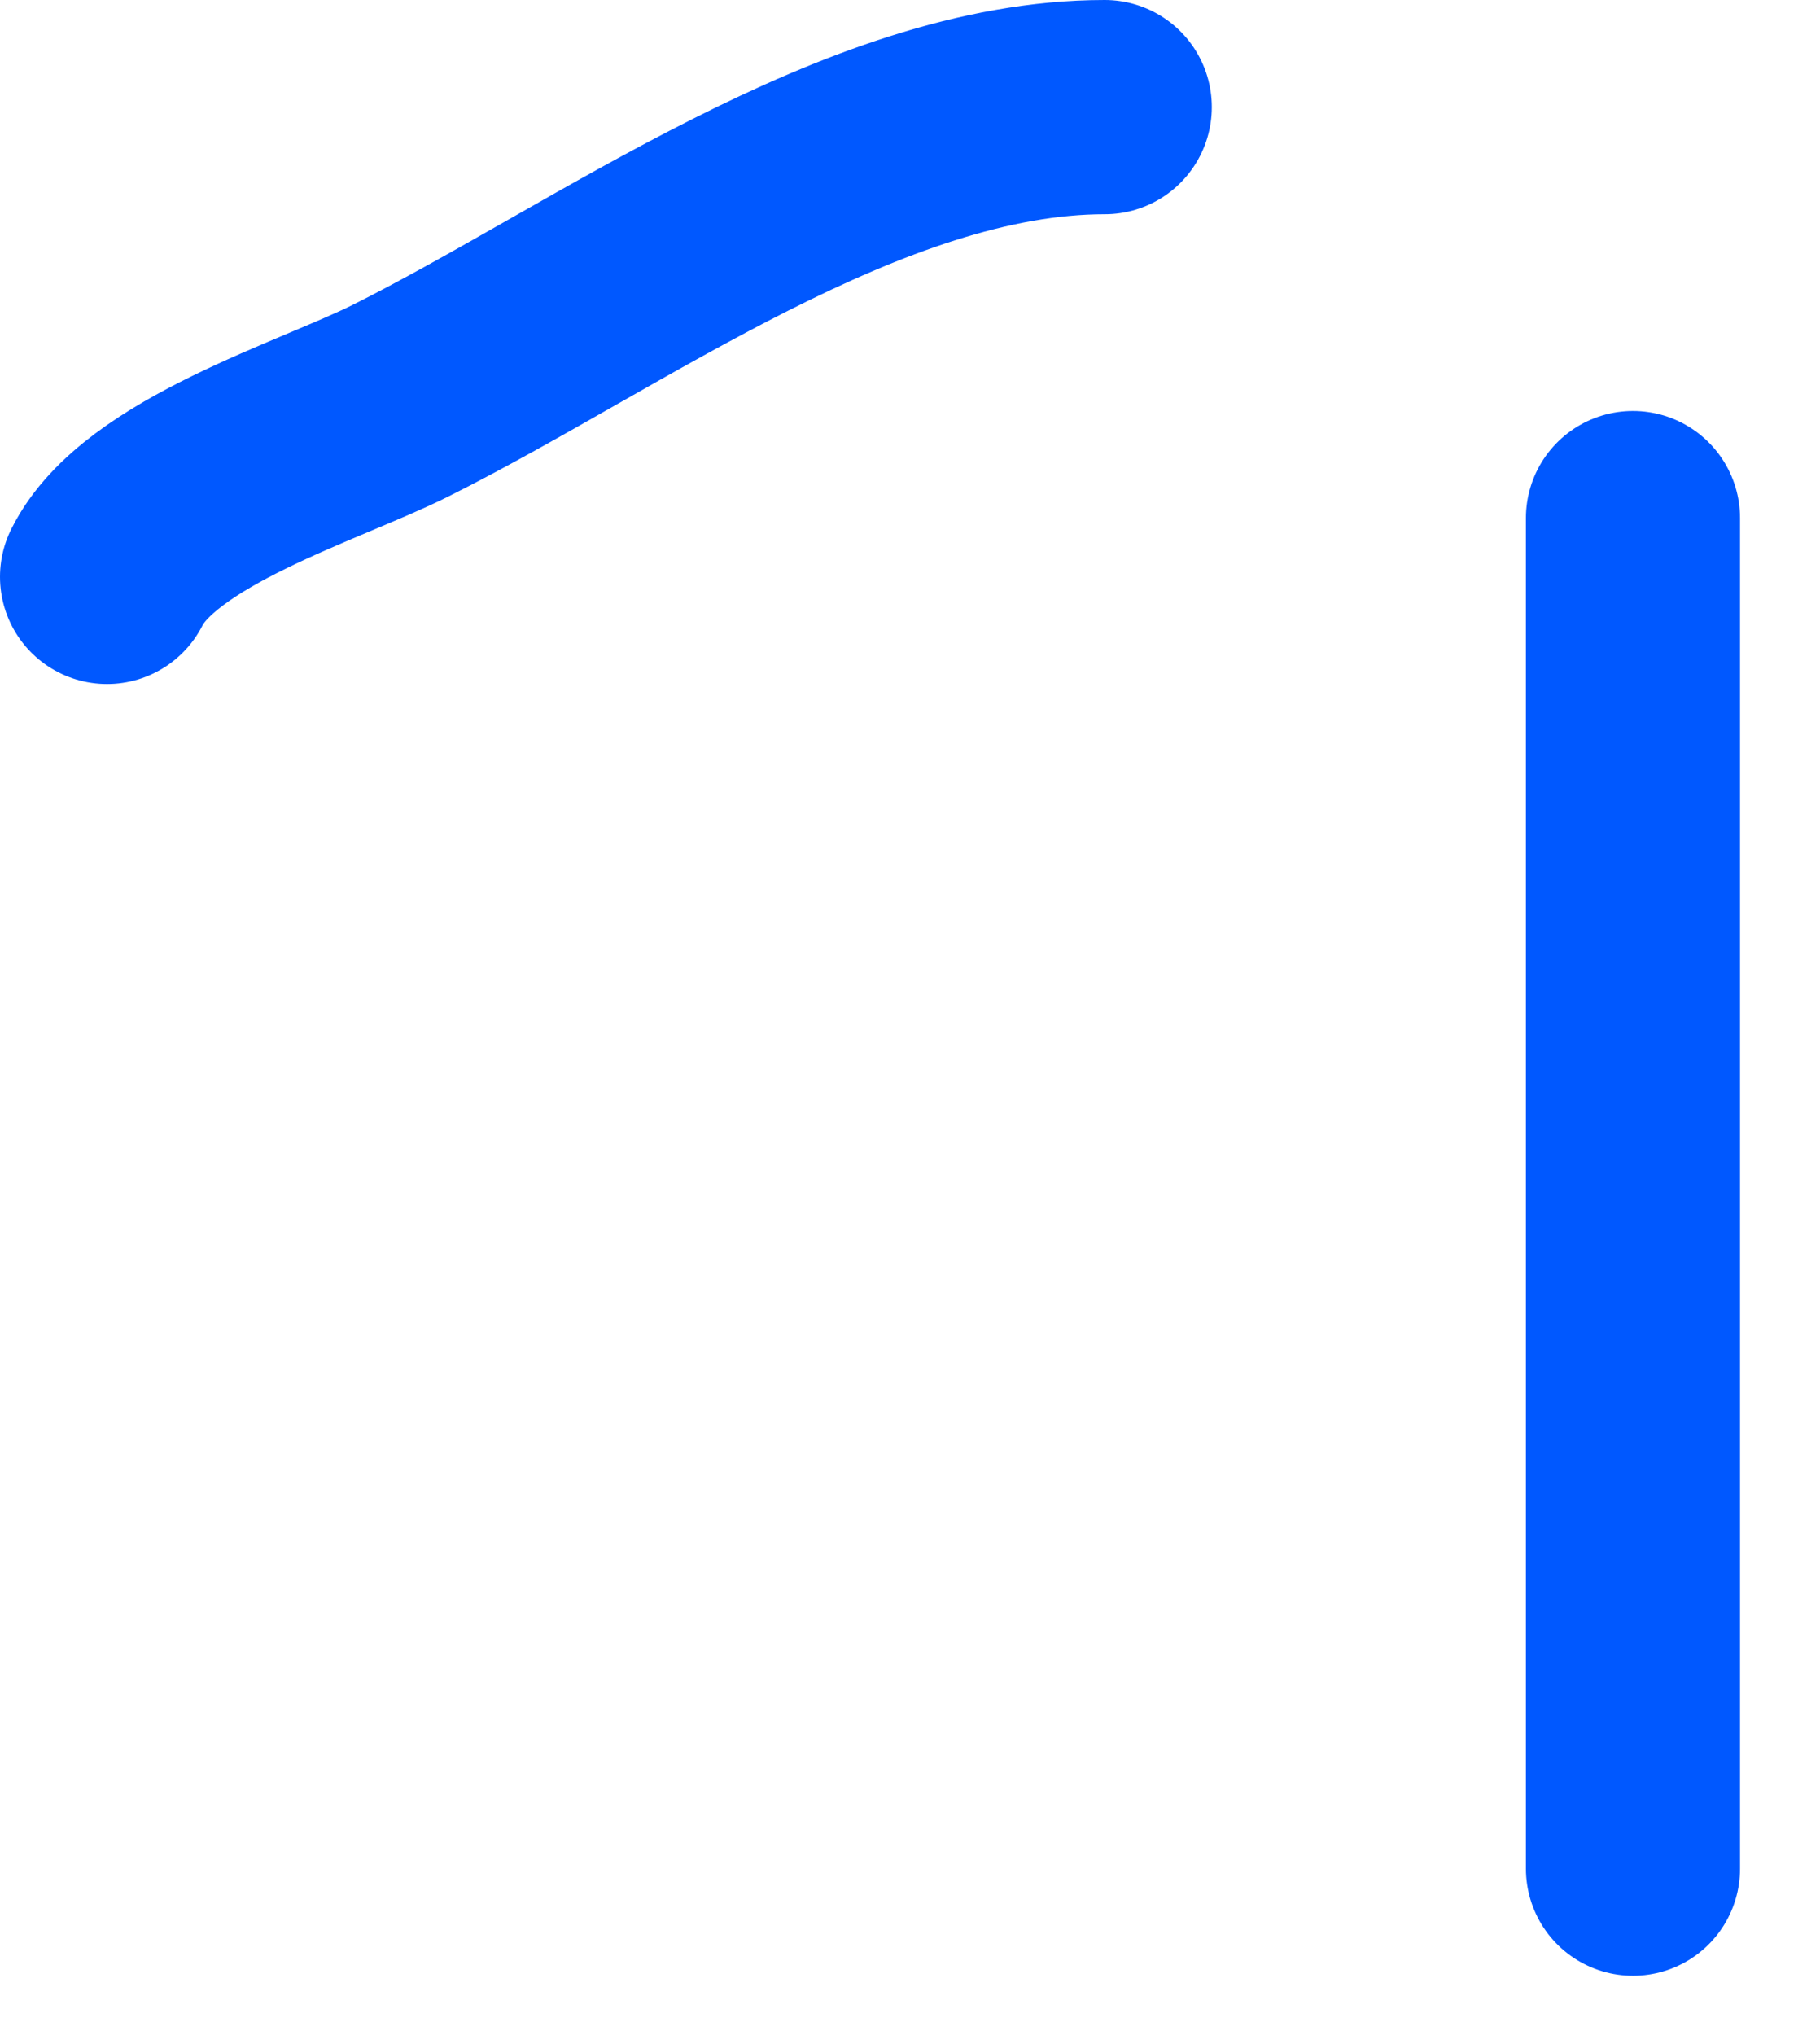 <?xml version="1.0" encoding="UTF-8"?> <svg xmlns="http://www.w3.org/2000/svg" width="17" height="19" viewBox="0 0 17 19" fill="none"> <path d="M10.319 1C8.067 1 5.696 2.764 3.741 3.741C2.98 4.121 1.396 4.594 1 5.386M15.253 4.837V17.446" stroke="#0058FF" stroke-width="2" stroke-linecap="round"></path> </svg> 